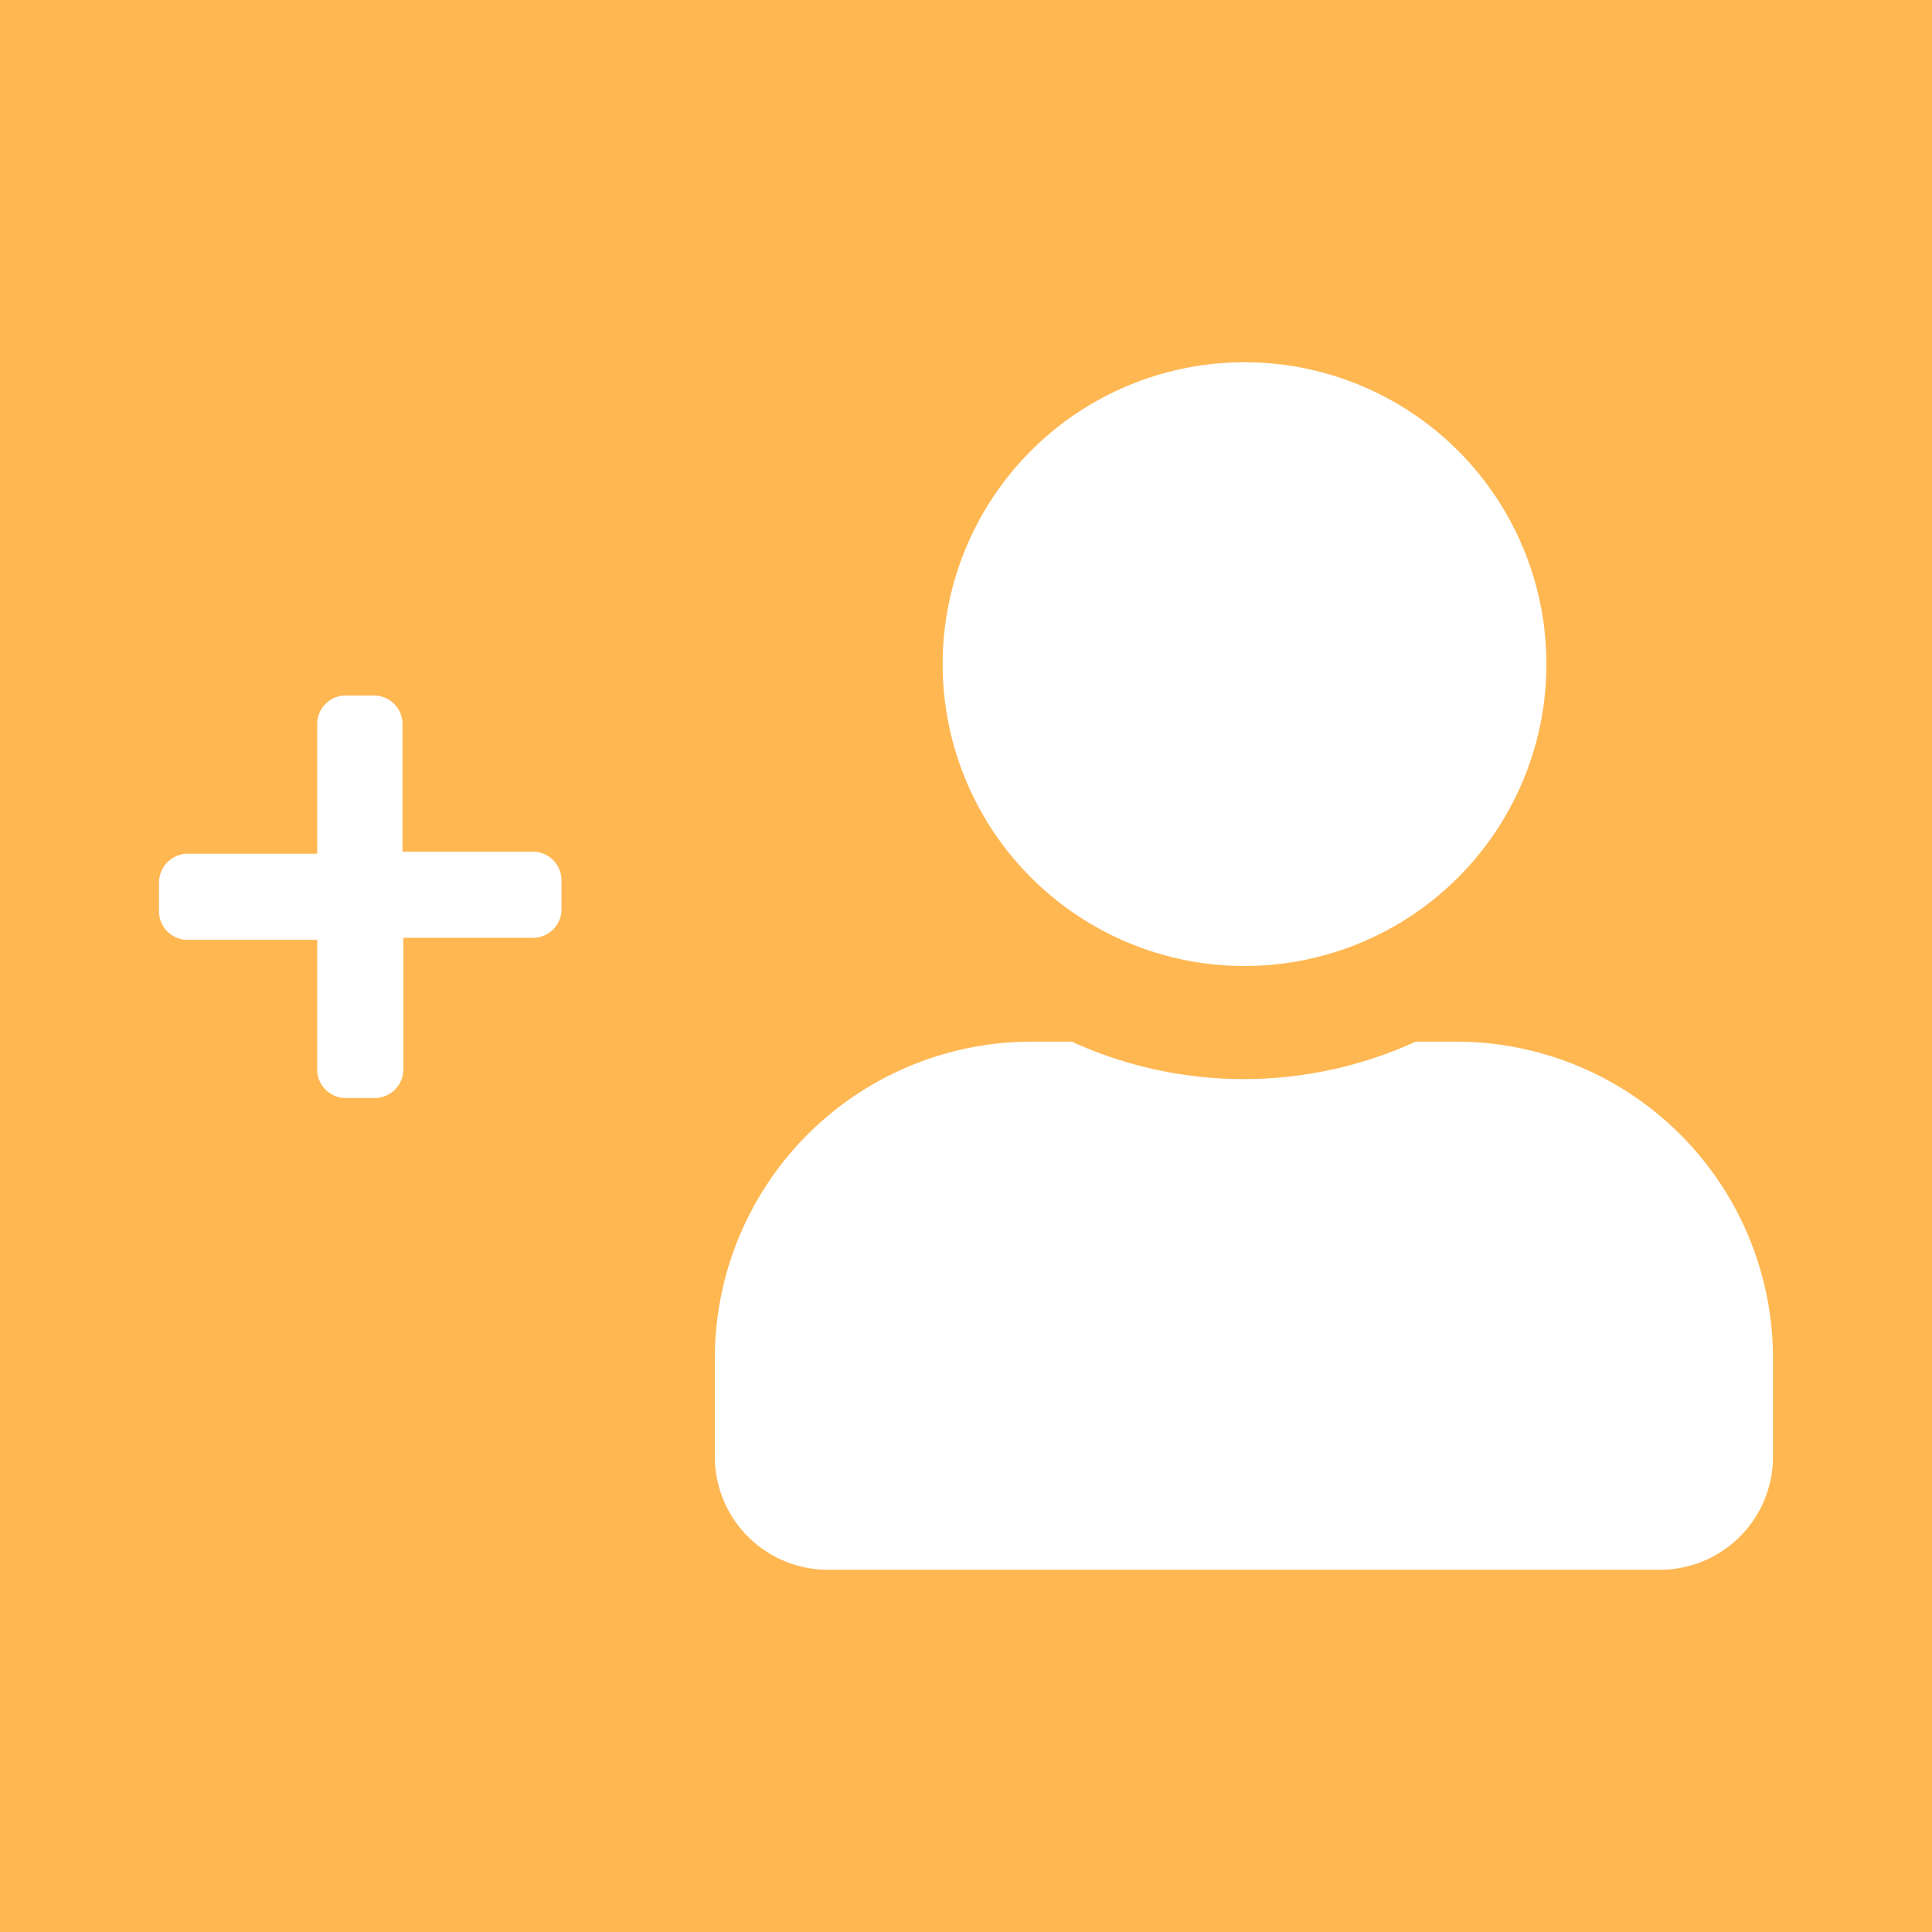 <svg xmlns="http://www.w3.org/2000/svg" viewBox="0 0 48 48"><g id="Calque_2" data-name="Calque 2"><rect width="48" height="48" style="fill:#ffb752"/></g><g id="Calque_1" data-name="Calque 1"><path d="M13.24,21.16H10V18a.71.71,0,0,0-.71-.72H8.59a.71.71,0,0,0-.71.72v3.21H4.67a.72.72,0,0,0-.72.72v.71a.71.71,0,0,0,.72.71H7.88v3.22a.71.71,0,0,0,.71.71h.72a.71.71,0,0,0,.71-.71V23.3h3.22a.71.71,0,0,0,.71-.71v-.71A.71.71,0,0,0,13.24,21.16Z" style="fill:#fff"/><path d="M30.92,24a7.5,7.5,0,1,0-7.5-7.5A7.5,7.5,0,0,0,30.92,24Zm5.25,1.88h-1a10.27,10.27,0,0,1-8.54,0h-1a7.87,7.87,0,0,0-7.87,7.87v2.44A2.81,2.81,0,0,0,20.61,39H41.24a2.81,2.81,0,0,0,2.81-2.81V33.75A7.87,7.87,0,0,0,36.17,25.88Z" style="fill:#fff"/></g></svg>